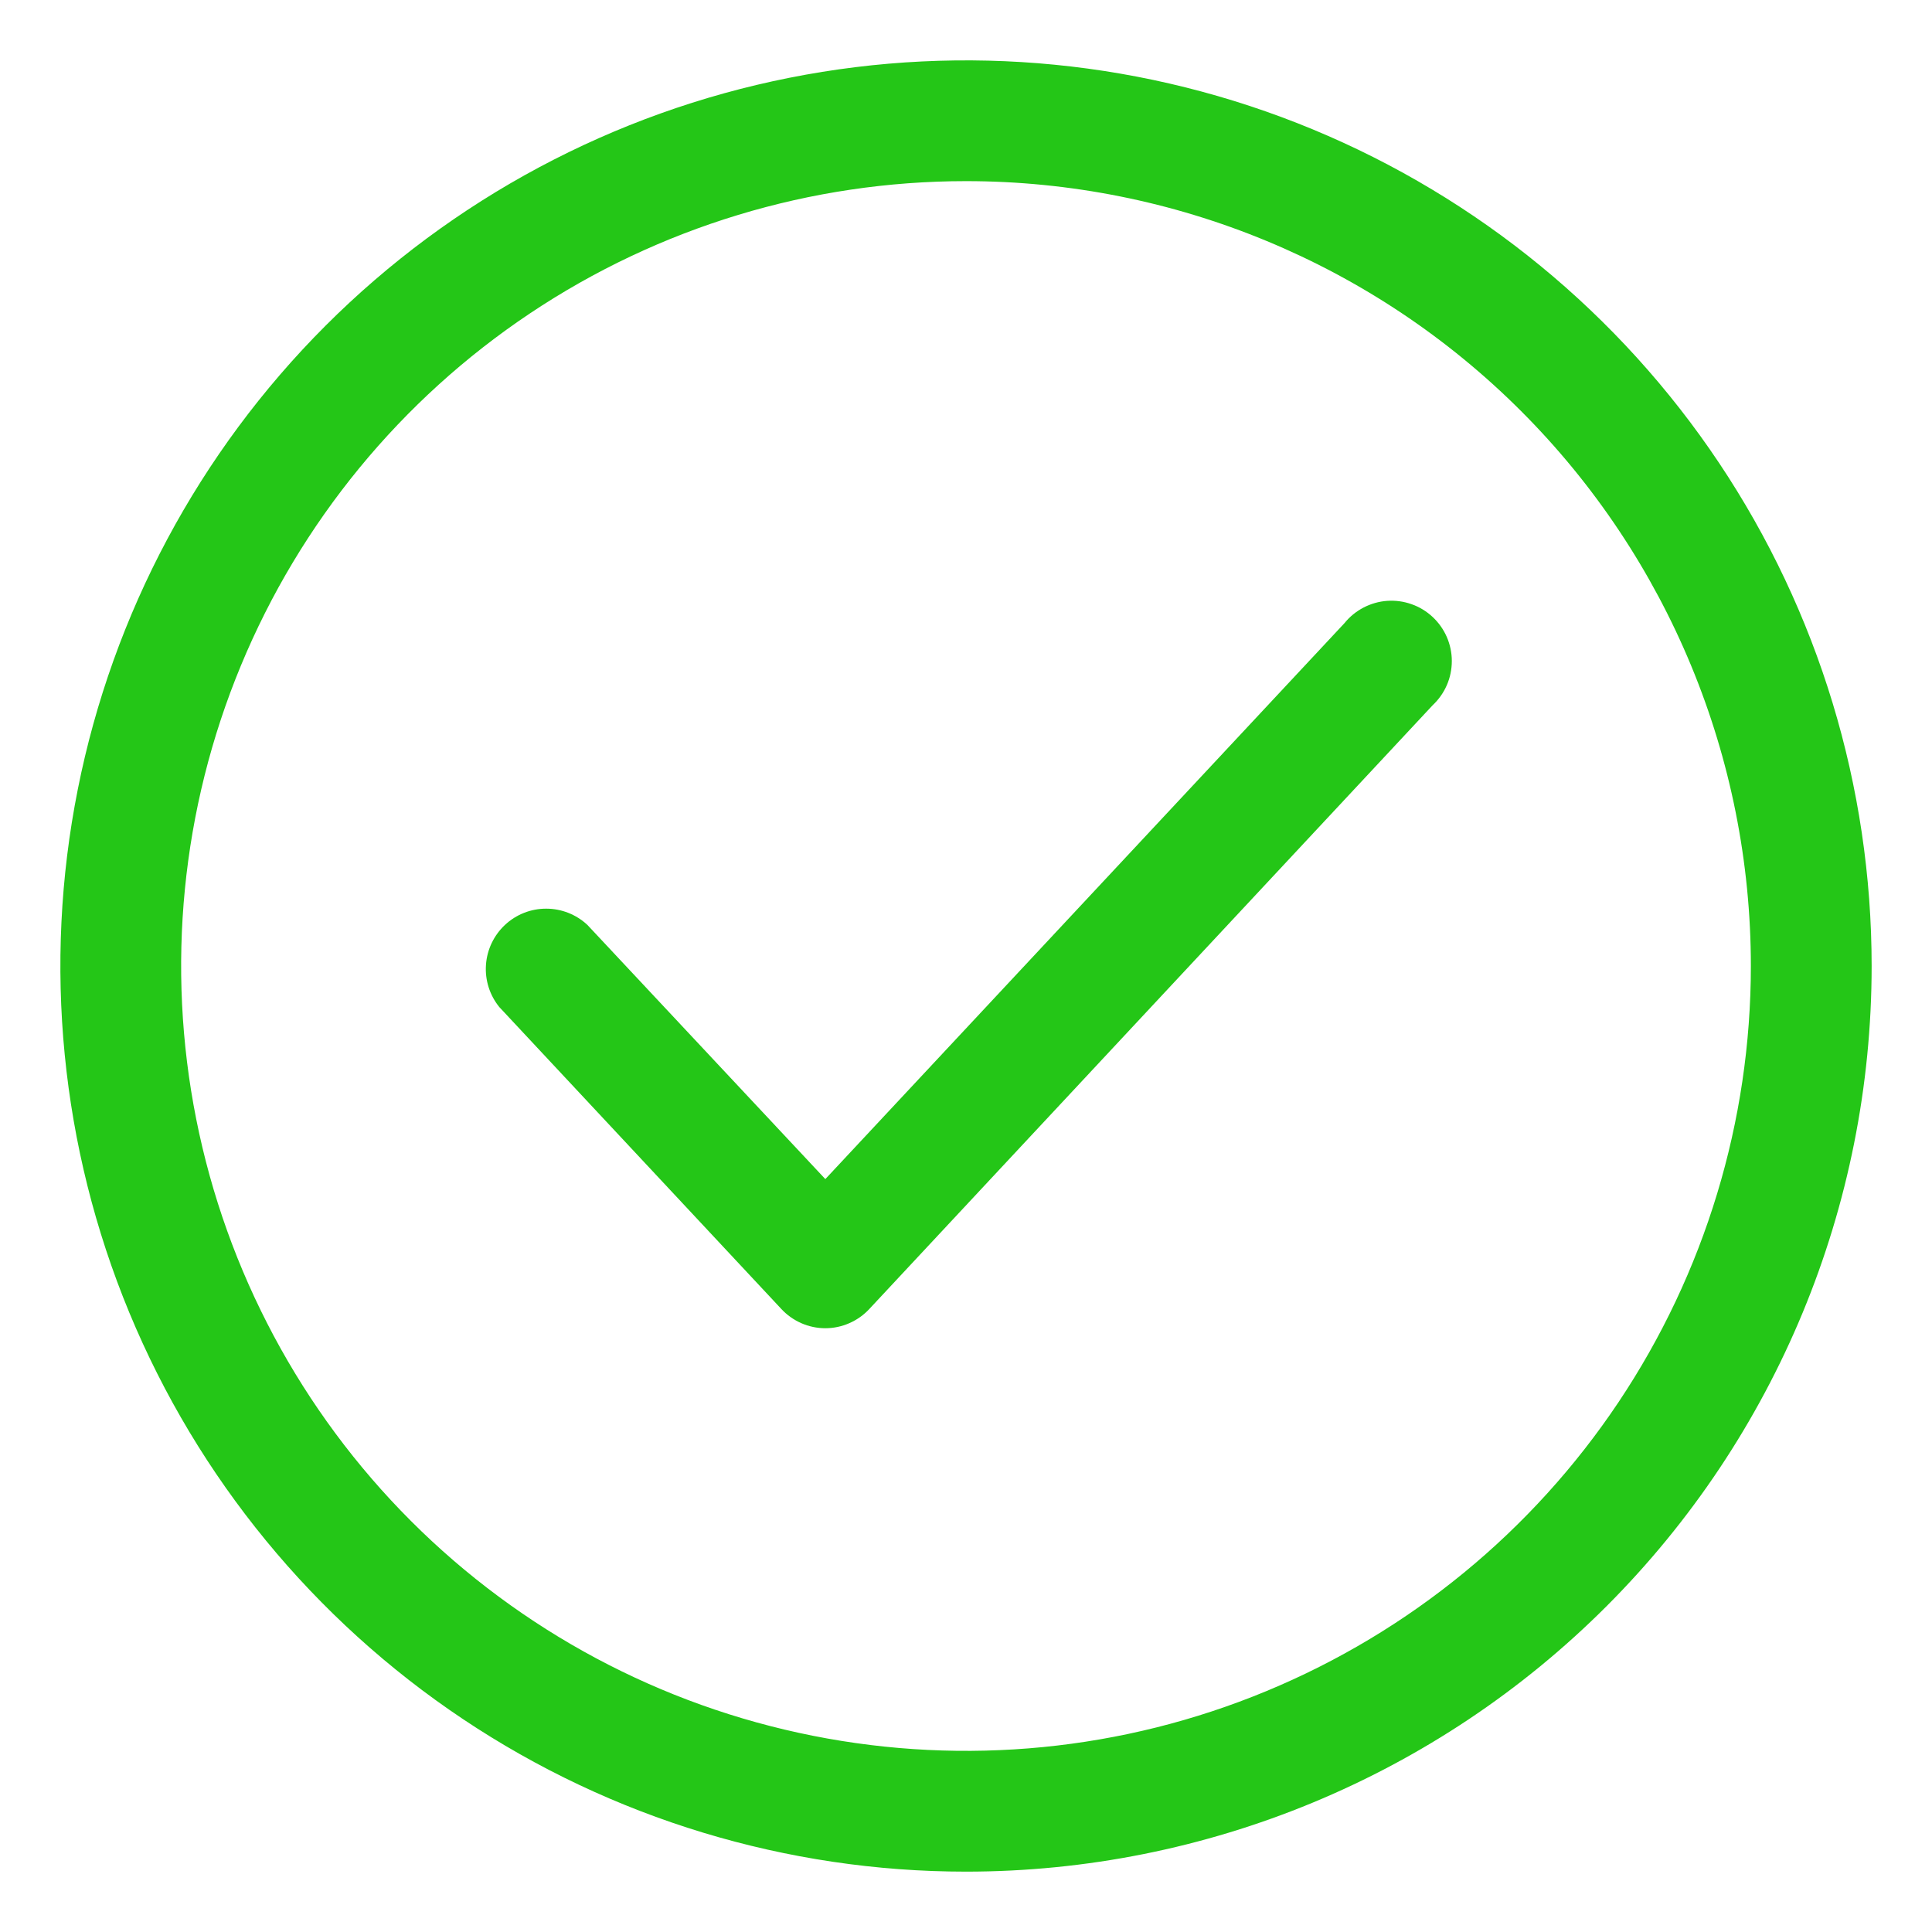 <svg width="37" height="37" viewBox="0 0 37 37" fill="none" xmlns="http://www.w3.org/2000/svg">
<path d="M18.5 35.844C15.07 35.844 11.716 34.827 8.864 32.921C6.012 31.015 3.789 28.306 2.476 25.137C1.164 21.968 0.82 18.481 1.49 15.116C2.159 11.752 3.811 8.662 6.236 6.236C8.662 3.811 11.752 2.159 15.116 1.49C18.481 0.82 21.968 1.164 25.137 2.476C28.306 3.789 31.015 6.012 32.921 8.864C34.827 11.716 35.844 15.07 35.844 18.5C35.844 23.1 34.017 27.511 30.764 30.764C27.511 34.017 23.1 35.844 18.5 35.844ZM18.5 3.469C15.527 3.469 12.621 4.35 10.149 6.002C7.677 7.654 5.751 10.001 4.613 12.748C3.475 15.494 3.178 18.517 3.758 21.433C4.338 24.348 5.769 27.027 7.871 29.129C9.973 31.231 12.652 32.663 15.568 33.242C18.483 33.822 21.506 33.525 24.252 32.387C26.999 31.249 29.346 29.323 30.998 26.851C32.65 24.379 33.531 21.473 33.531 18.5C33.531 14.514 31.948 10.69 29.129 7.871C26.31 5.052 22.486 3.469 18.5 3.469Z" fill="#24C617"/>
<path d="M15.806 25.437C15.647 25.437 15.491 25.404 15.345 25.34C15.2 25.276 15.07 25.184 14.962 25.067L9.562 19.286C9.378 19.059 9.286 18.77 9.307 18.477C9.327 18.185 9.458 17.912 9.672 17.712C9.886 17.512 10.169 17.401 10.461 17.402C10.755 17.402 11.036 17.514 11.25 17.714L15.806 22.581L25.75 11.932C25.849 11.809 25.974 11.708 26.114 11.635C26.255 11.562 26.409 11.518 26.567 11.507C26.725 11.496 26.884 11.518 27.033 11.571C27.183 11.623 27.32 11.707 27.436 11.815C27.552 11.923 27.644 12.053 27.708 12.199C27.771 12.344 27.804 12.501 27.804 12.659C27.804 12.818 27.772 12.975 27.709 13.12C27.646 13.266 27.553 13.397 27.438 13.505L16.65 25.067C16.542 25.184 16.412 25.276 16.266 25.34C16.121 25.404 15.964 25.437 15.806 25.437Z" fill="#24C617"/>
</svg>

